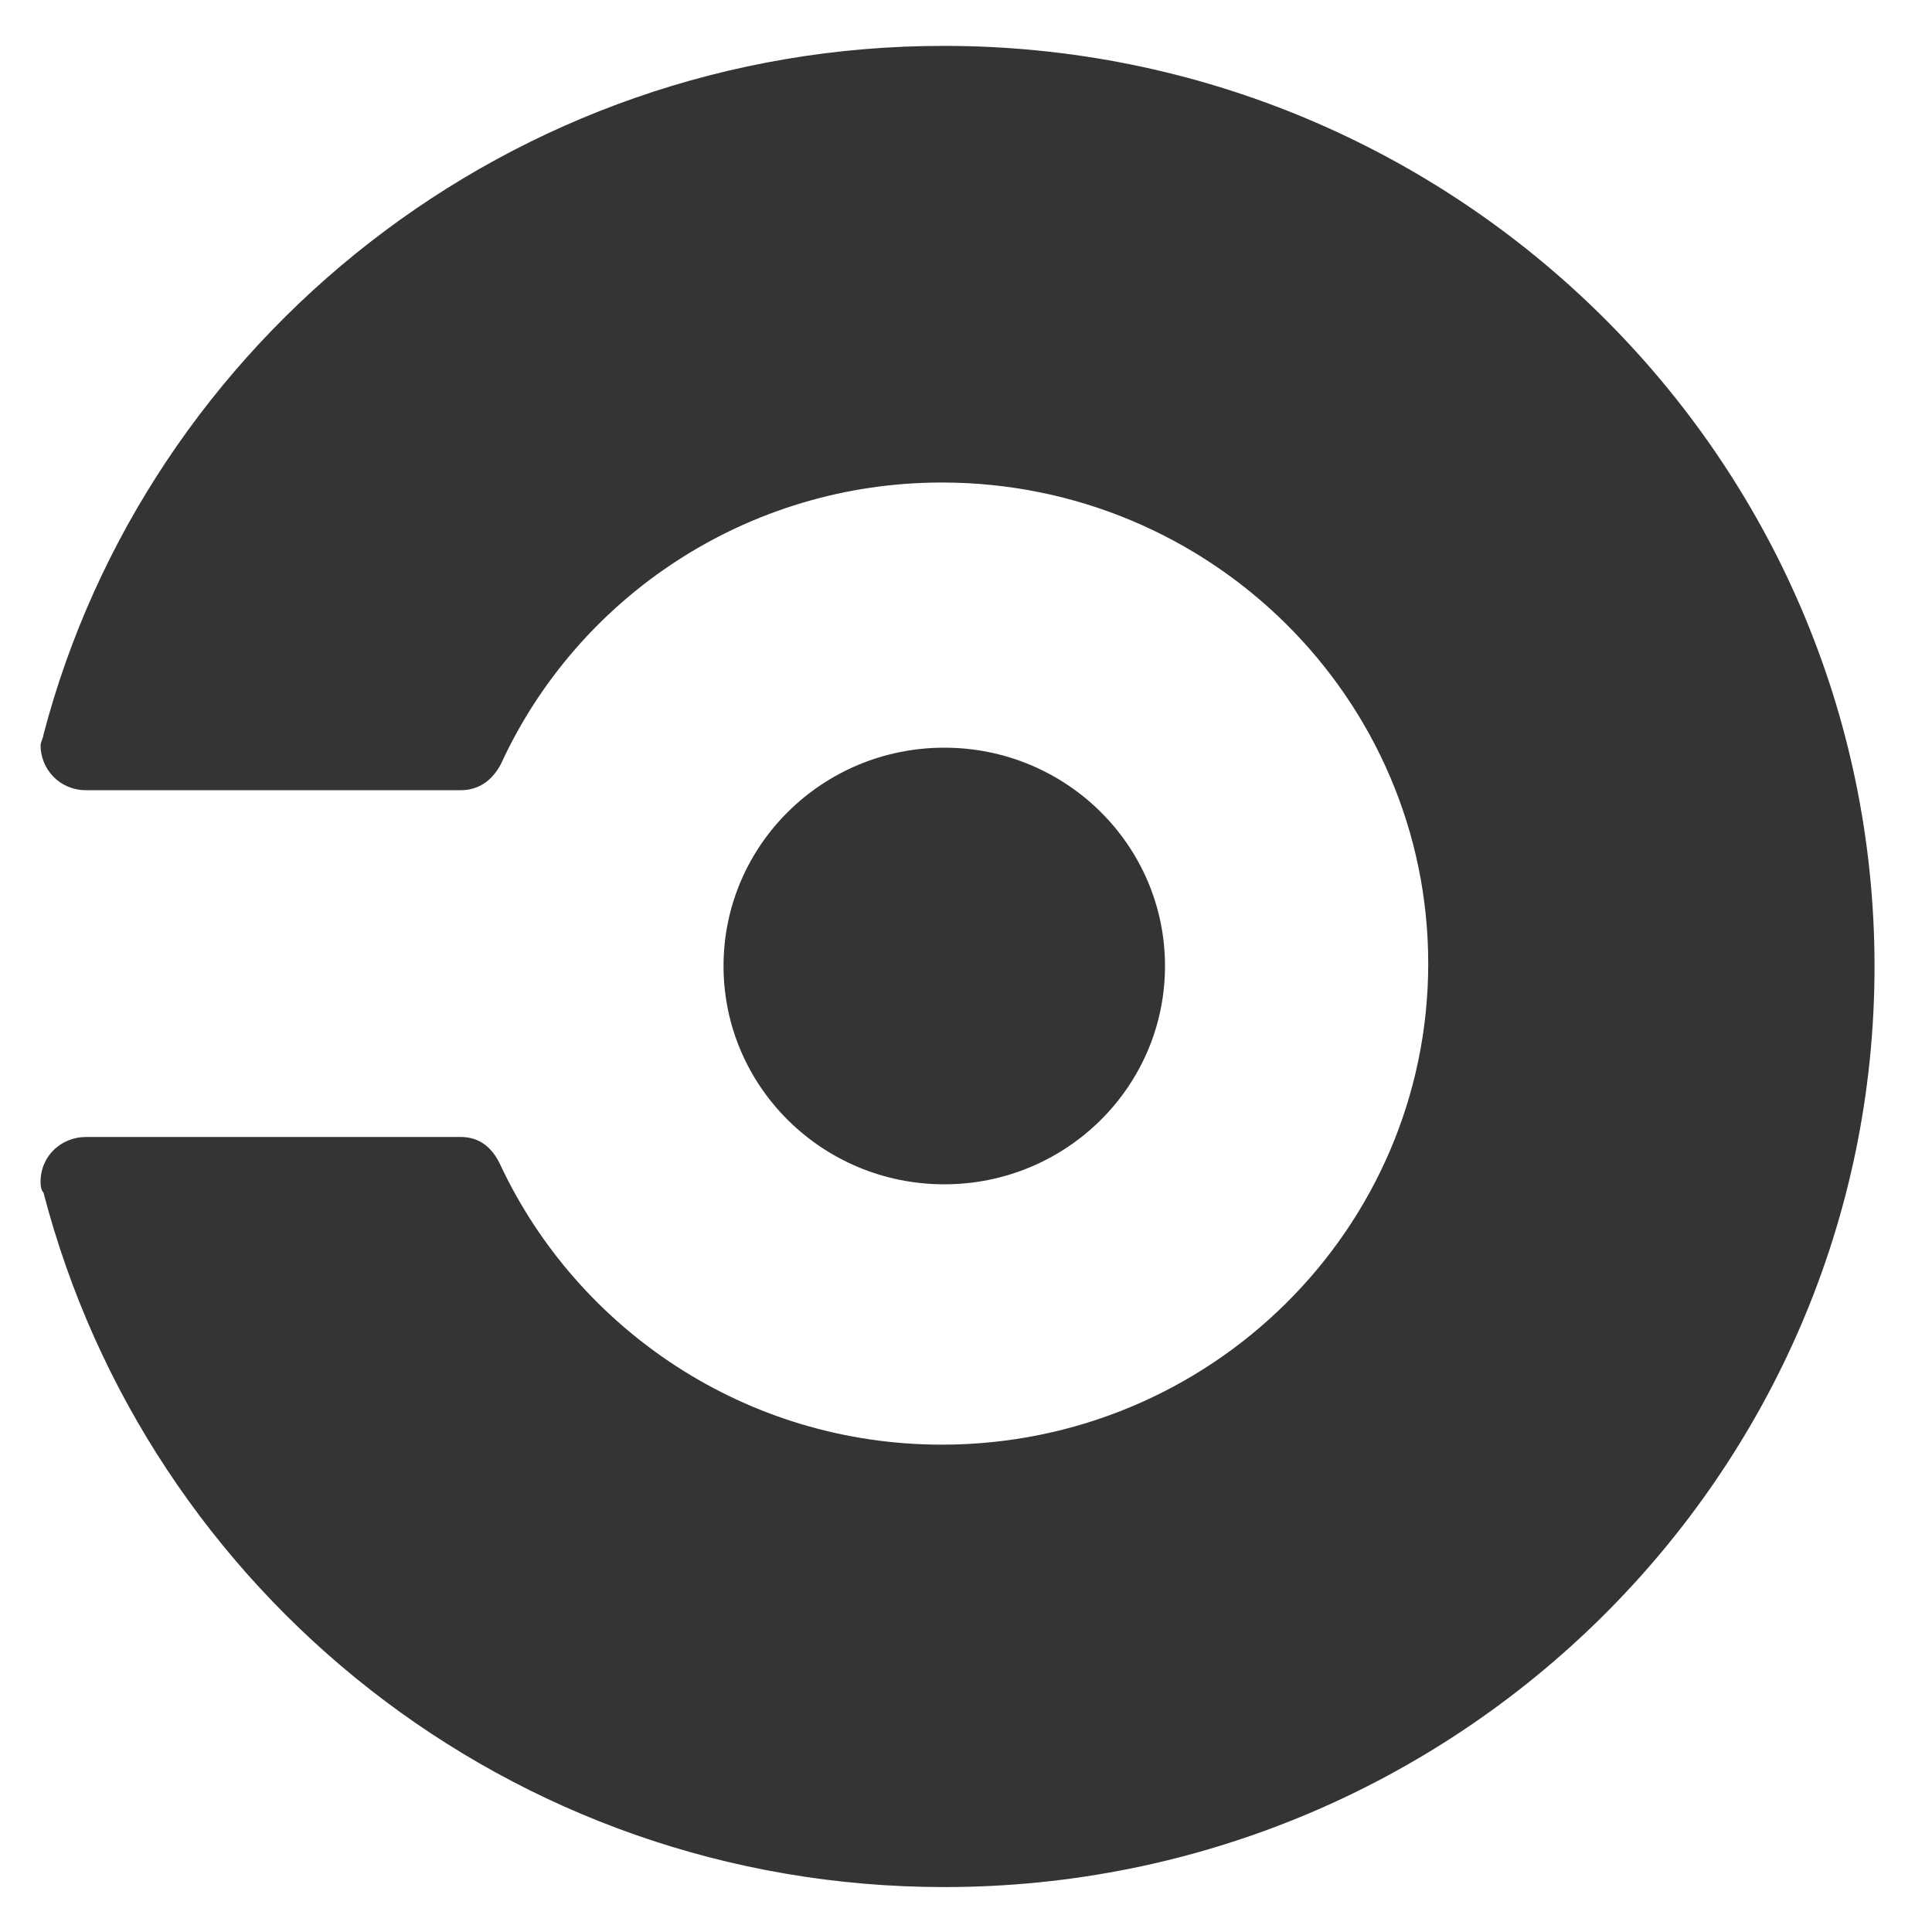 <svg xmlns="http://www.w3.org/2000/svg" id="Layer_1" data-name="Layer 1" viewBox="0 0 40 40"><defs><style>      .cls-1 {        fill: #343434;        stroke-width: 0px;      }    </style></defs><ellipse class="cls-1" cx="19.55" cy="20" rx="4.57" ry="4.52"></ellipse><path class="cls-1" d="M.9,15.21c0,.05-.06.16-.06.22,0,.49.39.93.94.93h7.76c.39,0,.66-.22.83-.54,1.6-3.48,5.12-5.83,9.13-5.83,5.56,0,10.07,4.47,10.07,9.96s-4.51,9.96-10.07,9.96c-4.07,0-7.54-2.4-9.13-5.77-.17-.38-.44-.6-.83-.6H1.78c-.5,0-.94.38-.94.93,0,.05,0,.16.06.22,2.15,8.28,9.68,14.38,18.65,14.38,10.62,0,19.26-8.55,19.26-19.06,0-10.51-8.64-19.06-19.26-19.06C10.58.94,3.04,7.04.9,15.21Z"></path></svg>